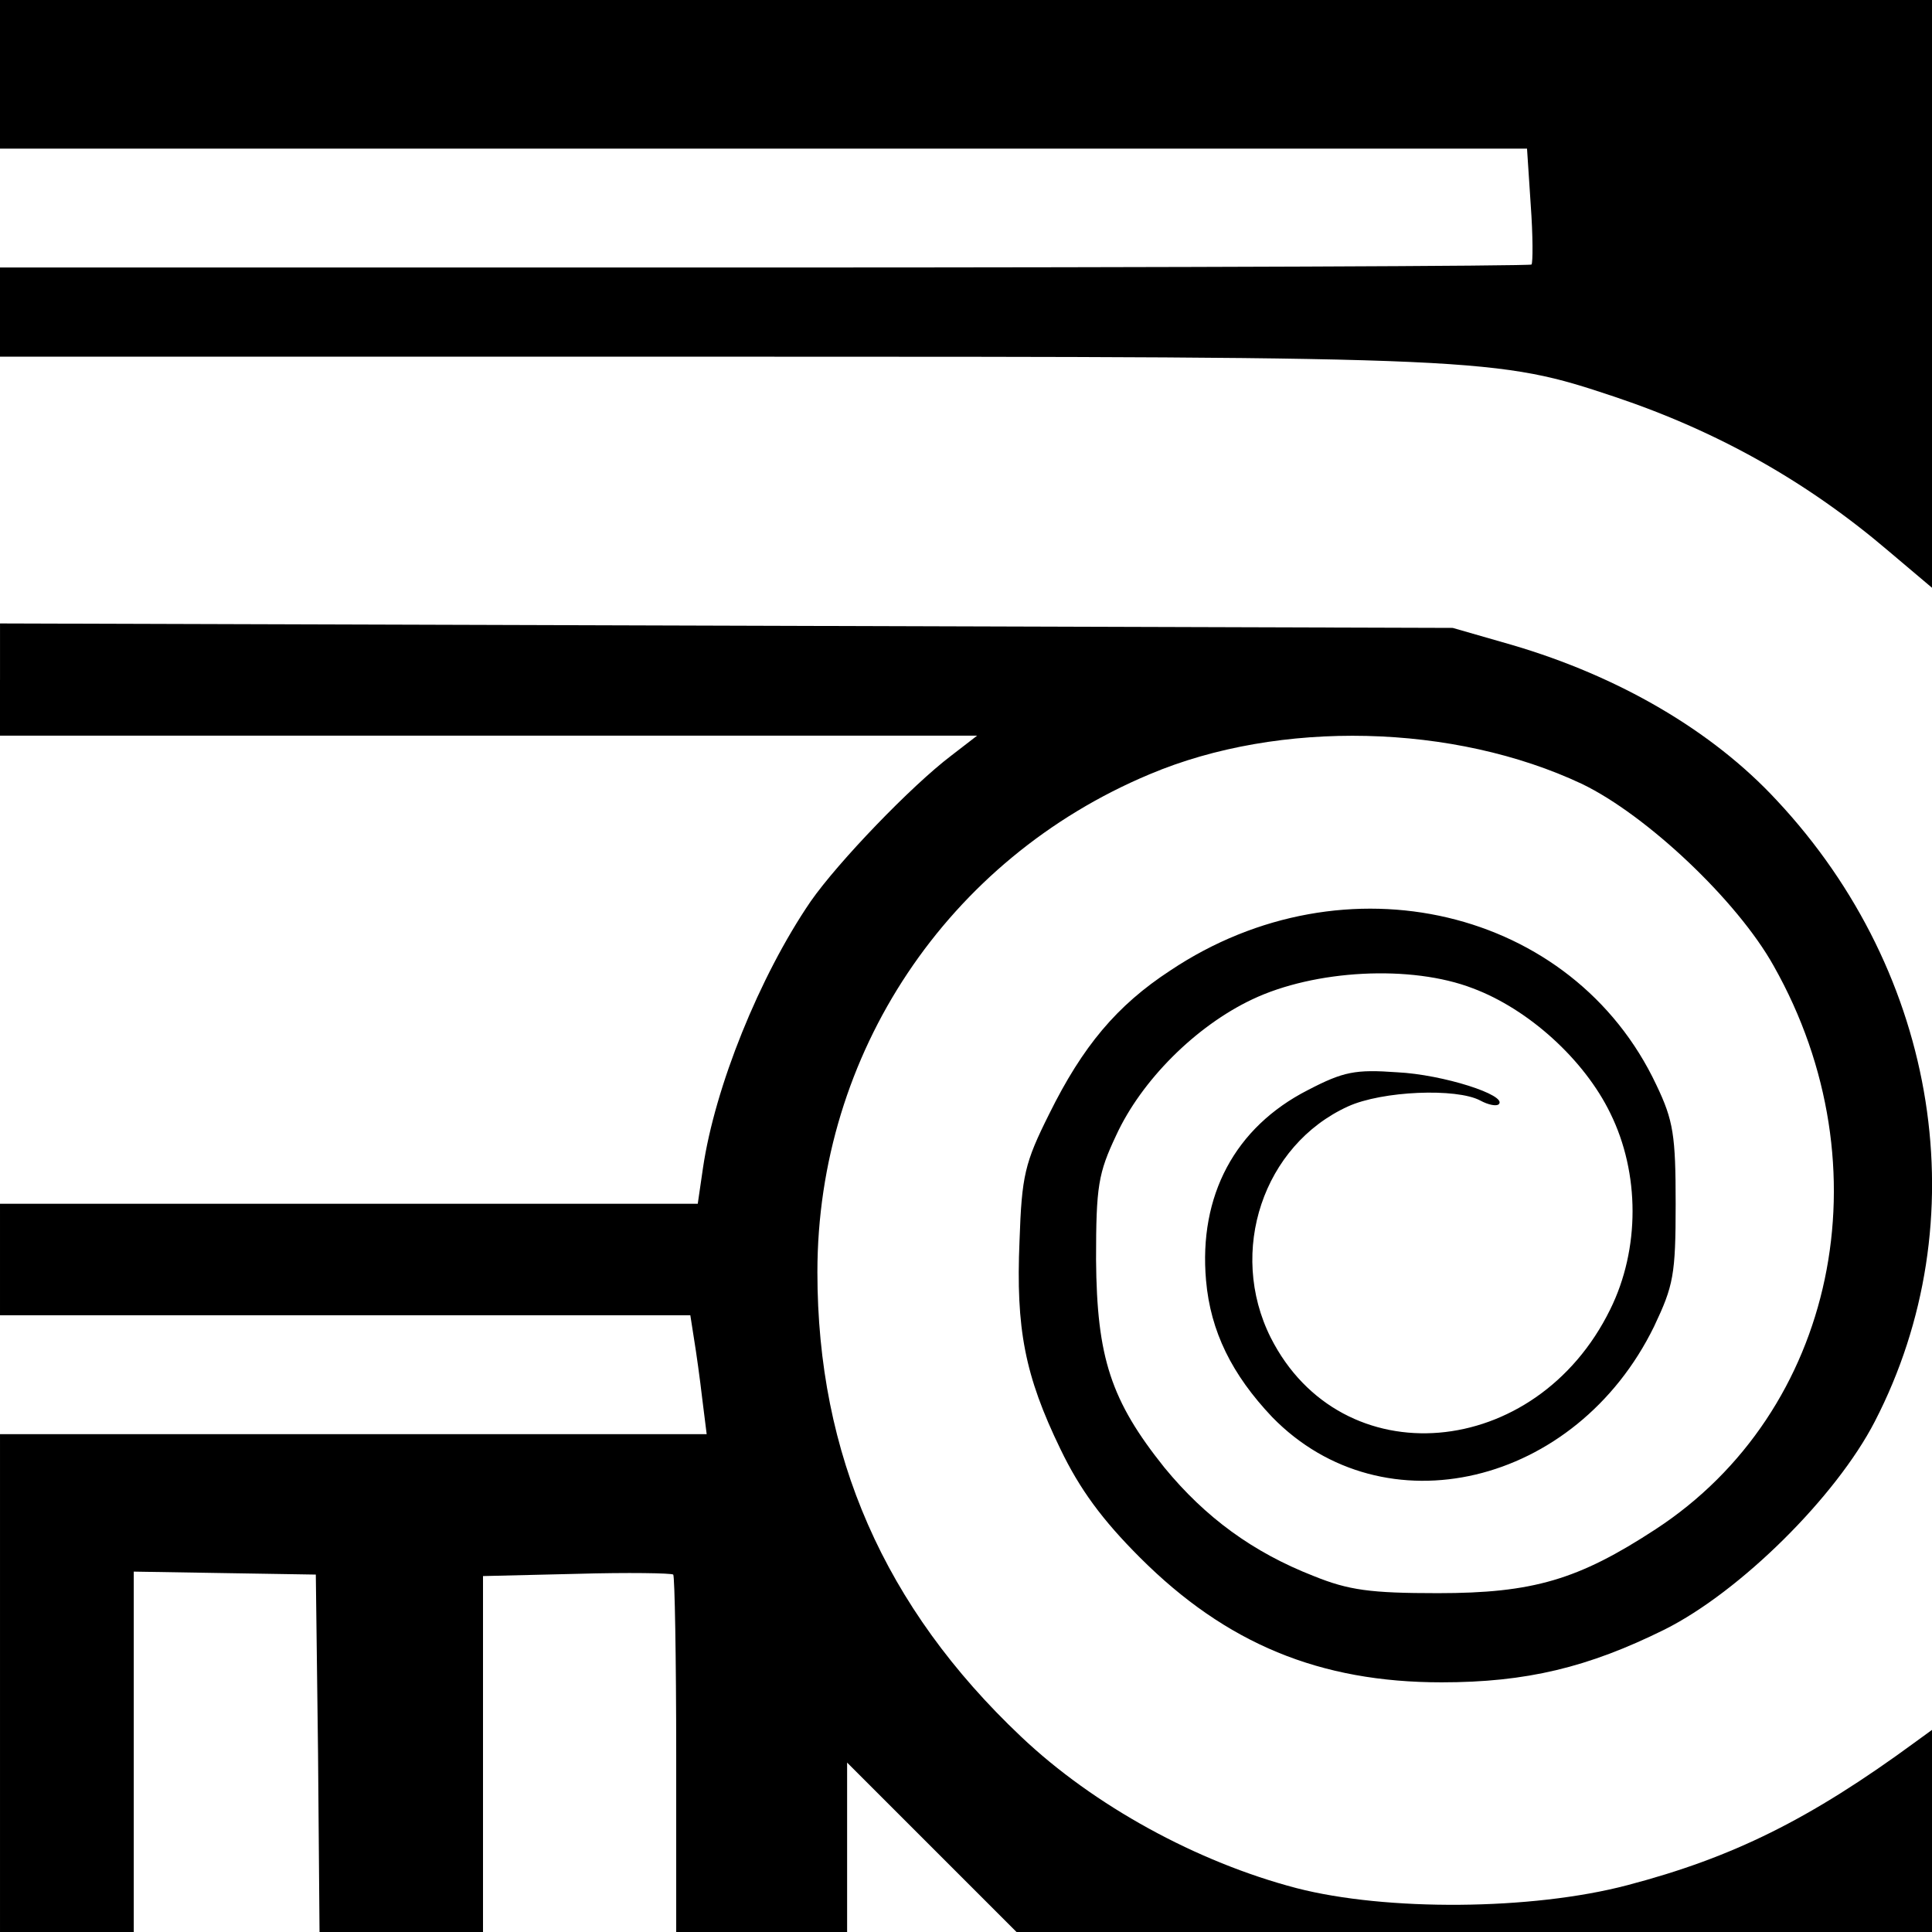 <?xml version="1.0" standalone="no"?>
<!DOCTYPE svg PUBLIC "-//W3C//DTD SVG 20010904//EN"
 "http://www.w3.org/TR/2001/REC-SVG-20010904/DTD/svg10.dtd">
<svg version="1.0" xmlns="http://www.w3.org/2000/svg"
 width="260pt" height="260pt" viewBox="0 0 260 260"
 preserveAspectRatio="xMidYMid meet">
<g transform="translate(0,260) scale(0.1,-0.1)"
fill="#000000" stroke="none">
<path d="M0 2500 l0 -100 1028 0 1027 0 5 -76 c3 -41 3 -78 1 -80 -2 -2 -467
-4 -1033 -4 l-1028 0 0 -60 0 -60 963 0 c1039 0 1051 -1 1210 -54 140 -47 260
-115 369 -208 l58 -49 0 395 0 396 -1300 0 -1300 0 0 -100z"/>
<path d="M0 1685 l0 -75 658 0 657 0 -35 -27 c-54 -41 -152 -143 -189 -196
-69 -101 -129 -250 -145 -359 l-7 -48 -470 0 -469 0 0 -75 0 -75 465 0 464 0
5 -32 c3 -18 8 -54 11 -80 l6 -48 -475 0 -476 0 0 -335 0 -335 90 0 90 0 0
243 0 242 122 -2 123 -2 3 -240 2 -241 110 0 110 0 0 239 0 240 126 3 c69 2
128 1 130 -1 2 -2 4 -112 4 -243 l0 -238 115 0 115 0 0 114 0 114 114 -114
114 -114 616 0 616 0 0 136 0 136 -22 -16 c-143 -105 -247 -156 -388 -193
-129 -34 -325 -35 -445 -4 -134 35 -273 111 -371 204 -184 174 -274 379 -274
625 0 294 175 556 447 670 175 74 410 68 582 -13 87 -42 209 -157 258 -245
153 -271 83 -600 -159 -758 -104 -68 -165 -86 -293 -86 -91 0 -120 4 -167 23
-82 32 -146 79 -201 146 -72 90 -91 148 -92 280 0 99 3 116 27 167 34 74 107
147 183 183 84 40 214 47 297 15 75 -28 150 -96 185 -168 40 -81 40 -183 0
-264 -100 -204 -362 -226 -457 -38 -58 116 -10 259 104 311 46 21 146 25 178
8 11 -6 22 -8 25 -5 12 12 -75 40 -137 43 -56 4 -72 1 -120 -24 -98 -50 -147
-142 -137 -256 6 -69 35 -127 89 -184 150 -154 409 -93 514 122 26 55 29 69
29 165 0 92 -3 112 -26 160 -112 238 -419 311 -654 154 -72 -47 -118 -102
-163 -193 -33 -66 -37 -83 -40 -171 -5 -118 7 -181 55 -280 26 -54 56 -95 107
-146 116 -116 242 -168 406 -168 114 0 197 20 300 71 102 51 231 179 283 280
139 269 87 602 -132 836 -87 94 -213 167 -356 209 l-80 23 -977 3 -978 3 0
-76z"/>
</g>
</svg>
